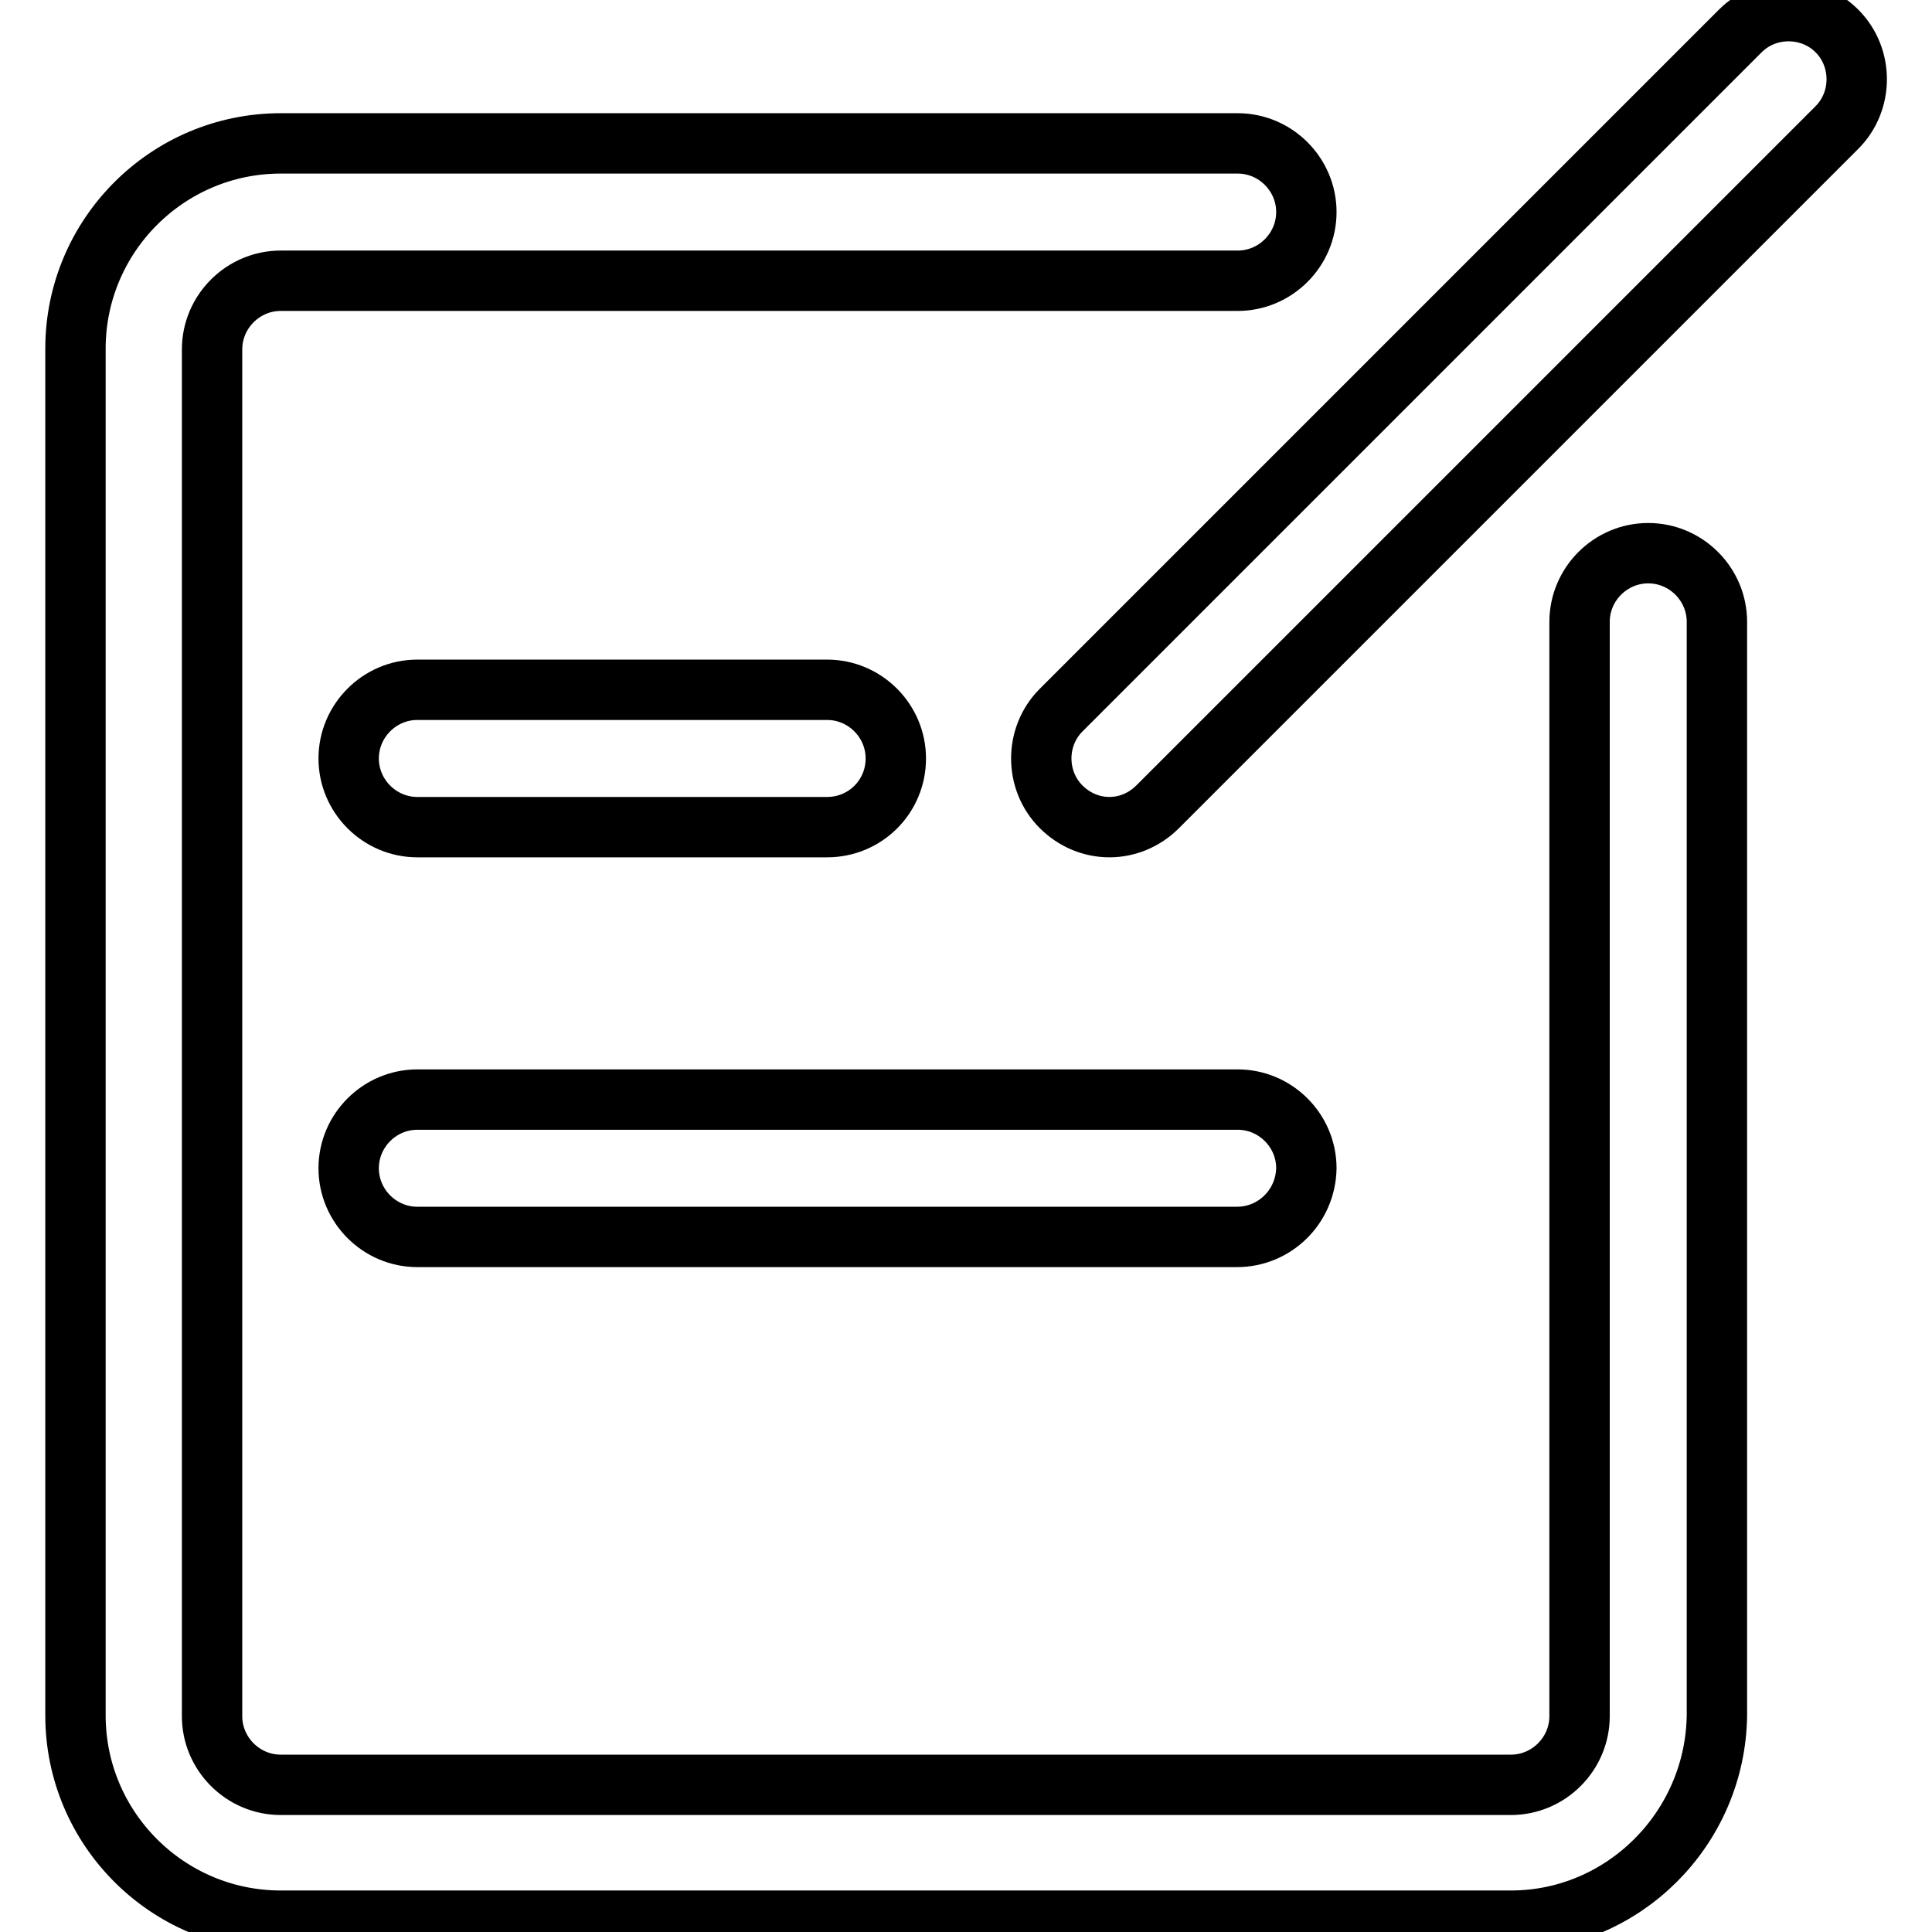 <?xml version="1.0" encoding="utf-8"?>
<!-- Svg Vector Icons : http://www.onlinewebfonts.com/icon -->
<!DOCTYPE svg PUBLIC "-//W3C//DTD SVG 1.1//EN" "http://www.w3.org/Graphics/SVG/1.1/DTD/svg11.dtd">
<svg version="1.1" xmlns="http://www.w3.org/2000/svg" xmlns:xlink="http://www.w3.org/1999/xlink" x="0px" y="0px" viewBox="0 0 256 256" enable-background="new 0 0 256 256" xml:space="preserve">
<g><g><path stroke-width="8" fill-opacity="0" stroke="#000000"  d="M200.2,254.5h-163c-15,0-27.2-12.2-27.2-27.2V46.2c0-15,12.2-27.2,27.2-27.2h126.8c5,0,9.1,4.1,9.1,9.1c0,5-4.1,9.1-9.1,9.1H37.2c-5,0-9.1,4.1-9.1,9.1v181.1c0,5,4.1,9.1,9.1,9.1h163c5,0,9.1-4.1,9.1-9.1V82.4c0-5,4.1-9.1,9.1-9.1s9.1,4.1,9.1,9.1v144.9C227.3,242.3,215.1,254.5,200.2,254.5L200.2,254.5L200.2,254.5z M147,109.6c-2.3,0-4.6-0.9-6.4-2.7c-3.5-3.5-3.5-9.3,0-12.8l90-90c3.5-3.5,9.3-3.5,12.8,0c3.5,3.5,3.5,9.3,0,12.8l-90,90C151.6,108.7,149.3,109.6,147,109.6L147,109.6L147,109.6z M109.6,109.6H55.3c-5,0-9.1-4.1-9.1-9.1c0-5,4.1-9.1,9.1-9.1h54.3c5,0,9.1,4.1,9.1,9.1C118.7,105.6,114.6,109.6,109.6,109.6L109.6,109.6L109.6,109.6z M163.9,163.9H55.3c-5,0-9.1-4.1-9.1-9.1c0-5,4.1-9.1,9.1-9.1h108.7c5,0,9.1,4.1,9.1,9.1C173,159.9,168.9,163.9,163.9,163.9L163.9,163.9L163.9,163.9z"/></g></g>
</svg>